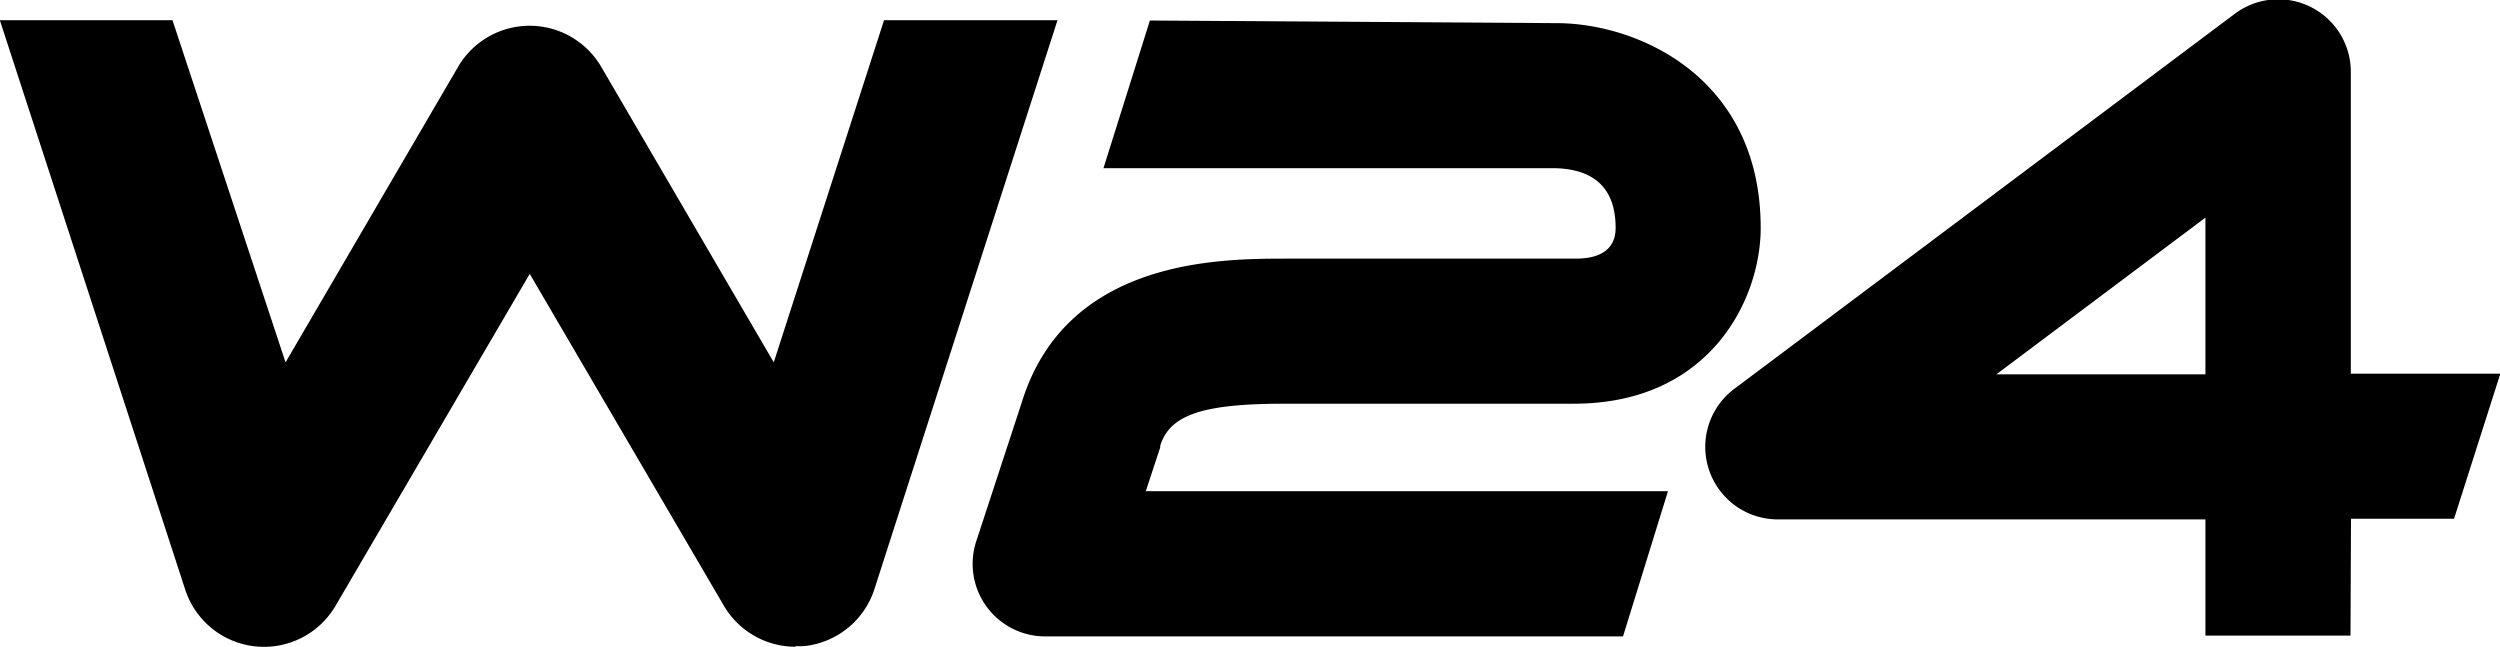 <svg xmlns="http://www.w3.org/2000/svg" viewBox="0 0 152.34 39.42"><title>w24-text-black</title><path d="M424.73,333.22a5.06,5.06,0,0,1-4.36-2.5L408.54,310.5l-11.83,20.22a5.05,5.05,0,0,1-9.17-1l-11.29-34.68h10.52l6.89,20.85,10.51-18a5.05,5.05,0,0,1,8.73,0l10.51,18,6.72-20.85H440.7l-11.16,34.68a5.05,5.05,0,0,1-4.26,3.46,4.83,4.83,0,0,1-.54,0" transform="translate(-376.26 -293.81)"/><path d="M475.16,332.59H439.95a4.42,4.42,0,0,1-4.2-5.8l2.76-8.42c2.69-8.8,12.08-8.79,16.07-8.8h17.59c.63,0,2.54,0,2.54-1.88,0-2.33-1.23-3.56-3.66-3.63H443.5l2.83-9,24.77.16c5,0,12.45,3.32,12.45,12.48,0,4.31-3.05,10.71-11.39,10.71H454.55c-5,0-7,.67-7.59,2.56l0,.1-.88,2.67H477.9Z" transform="translate(-376.26 -293.81)"/><path d="M519.49,332.54h-8.84v-7.08h-26a4.42,4.42,0,0,1-2.65-8l30.44-22.81a4.42,4.42,0,0,1,7.07,3.54v18.39h9.11l-2.82,8.84h-6.28Zm-21.58-15.92h12.74v-9.55Z" transform="translate(-376.26 -293.81)"/></svg>